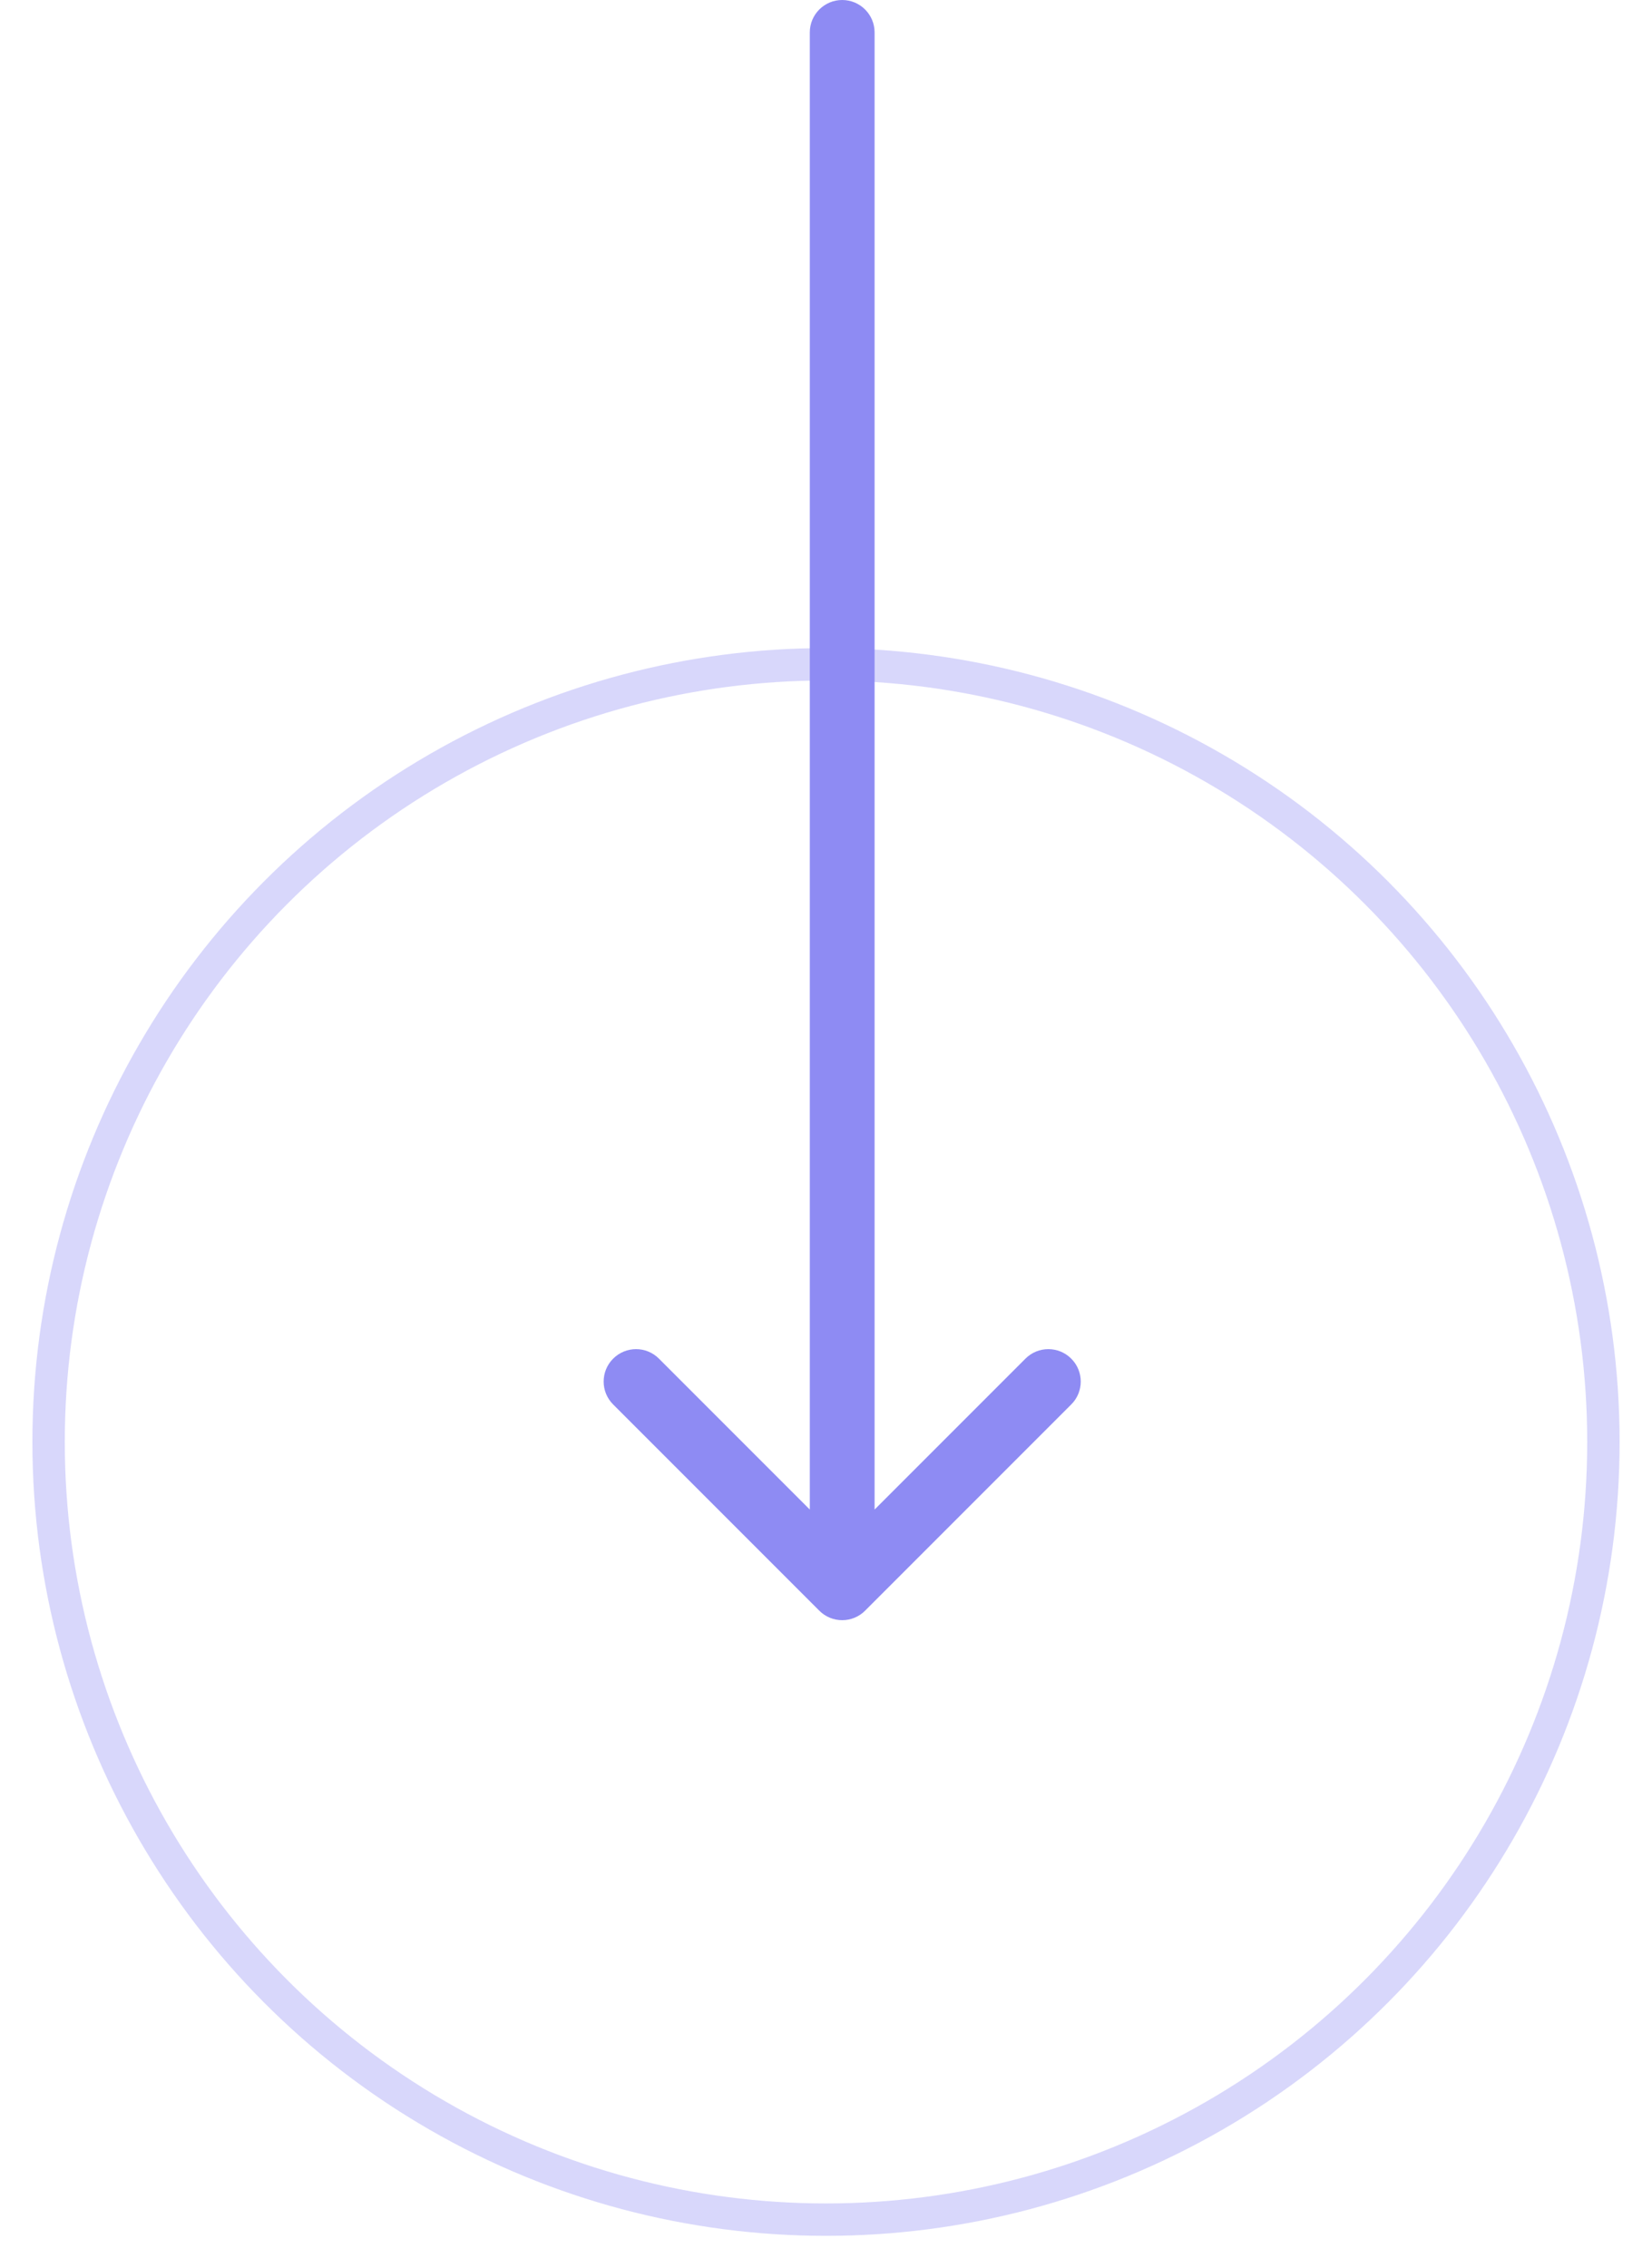 <svg width="51" height="70" viewBox="0 0 51 70" fill="none" xmlns="http://www.w3.org/2000/svg">
<g opacity="0.34" filter="url(#filter0_f_10_4)">
<circle cx="25.5" cy="44.5" r="24" stroke="#8E8BF3"/>
</g>
<path d="M27 1C27 0.448 26.552 -2.41411e-08 26 0C25.448 2.41411e-08 25 0.448 25 1L27 1ZM25.293 49.707C25.683 50.098 26.317 50.098 26.707 49.707L33.071 43.343C33.462 42.953 33.462 42.319 33.071 41.929C32.681 41.538 32.047 41.538 31.657 41.929L26 47.586L20.343 41.929C19.953 41.538 19.32 41.538 18.929 41.929C18.538 42.319 18.538 42.953 18.929 43.343L25.293 49.707ZM25 1L25 49L27 49L27 1L25 1Z" fill="#8E8BF3"/>
<defs>
<filter id="filter0_f_10_4" x="0" y="19" width="51" height="51" filterUnits="userSpaceOnUse" color-interpolation-filters="sRGB">
<feFlood flood-opacity="0" result="BackgroundImageFix"/>
<feBlend mode="normal" in="SourceGraphic" in2="BackgroundImageFix" result="shape"/>
<feGaussianBlur stdDeviation="0.5" result="effect1_foregroundBlur_10_4"/>
</filter>
</defs>
</svg>
